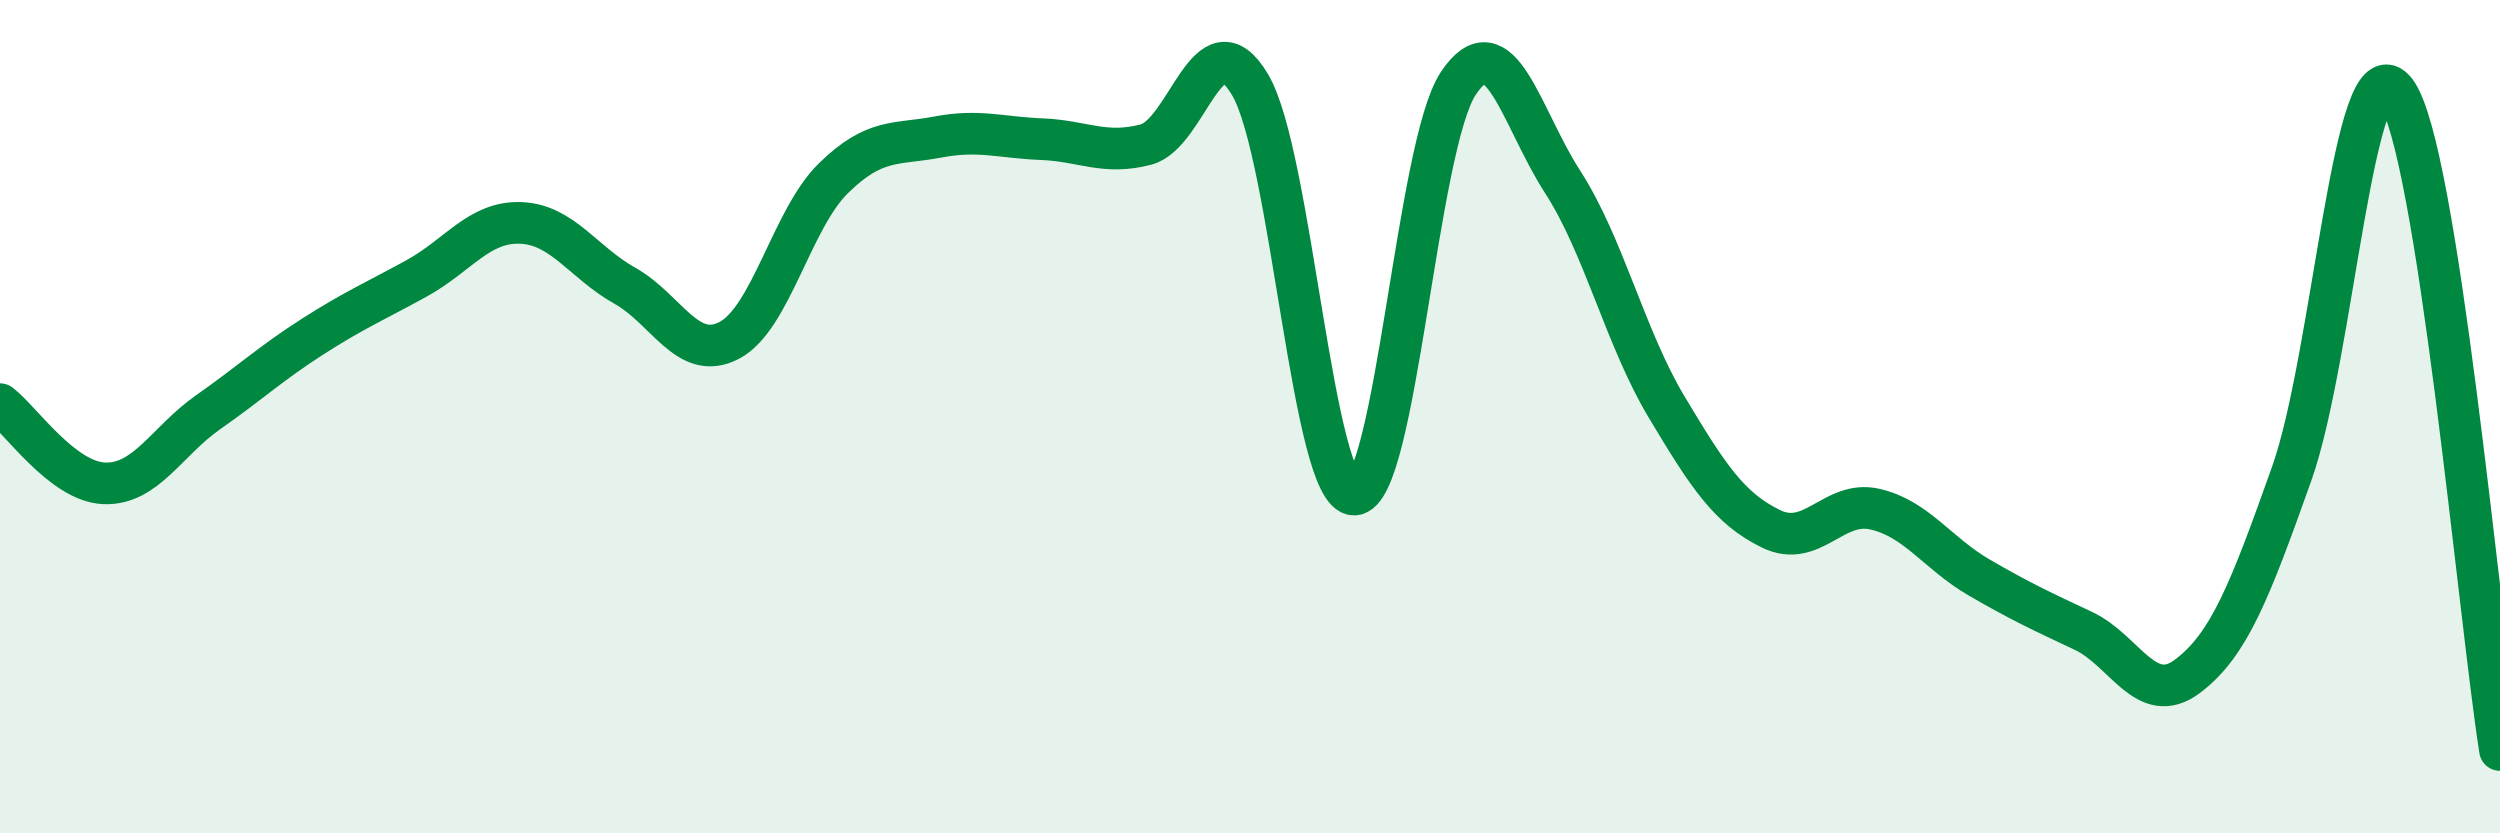 
    <svg width="60" height="20" viewBox="0 0 60 20" xmlns="http://www.w3.org/2000/svg">
      <path
        d="M 0,9.7 C 0.5,10.08 1.5,11.56 2.5,11.6 C 3.5,11.64 4,10.59 5,9.89 C 6,9.19 6.5,8.72 7.5,8.08 C 8.5,7.44 9,7.23 10,6.68 C 11,6.13 11.5,5.31 12.5,5.35 C 13.5,5.39 14,6.3 15,6.86 C 16,7.42 16.5,8.69 17.5,8.17 C 18.5,7.65 19,5.26 20,4.28 C 21,3.3 21.5,3.48 22.5,3.29 C 23.5,3.1 24,3.3 25,3.34 C 26,3.38 26.5,3.73 27.5,3.47 C 28.5,3.21 29,0.35 30,2.03 C 31,3.71 31.5,11.88 32.5,11.87 C 33.5,11.86 34,3.5 35,2 C 36,0.5 36.5,2.81 37.5,4.36 C 38.5,5.91 39,8.1 40,9.77 C 41,11.44 41.5,12.2 42.5,12.69 C 43.5,13.18 44,11.99 45,12.22 C 46,12.45 46.5,13.28 47.5,13.86 C 48.5,14.44 49,14.67 50,15.14 C 51,15.61 51.5,16.98 52.5,16.23 C 53.5,15.48 54,14.18 55,11.37 C 56,8.56 56.5,0.87 57.5,2.2 C 58.5,3.53 59.5,14.84 60,18L60 20L0 20Z"
        fill="#008740"
        opacity="0.1"
        stroke-linecap="round"
        stroke-linejoin="round"
      />
      <path
        d="M 0,9.7 C 0.5,10.08 1.5,11.56 2.5,11.6 C 3.5,11.64 4,10.59 5,9.89 C 6,9.19 6.5,8.72 7.5,8.08 C 8.5,7.44 9,7.23 10,6.68 C 11,6.13 11.5,5.31 12.5,5.35 C 13.5,5.39 14,6.3 15,6.86 C 16,7.42 16.5,8.69 17.5,8.17 C 18.5,7.65 19,5.26 20,4.28 C 21,3.3 21.5,3.48 22.5,3.29 C 23.5,3.1 24,3.3 25,3.34 C 26,3.38 26.5,3.73 27.5,3.47 C 28.5,3.21 29,0.35 30,2.03 C 31,3.71 31.5,11.88 32.5,11.87 C 33.5,11.86 34,3.5 35,2 C 36,0.5 36.5,2.81 37.5,4.36 C 38.5,5.91 39,8.1 40,9.77 C 41,11.44 41.5,12.2 42.5,12.69 C 43.5,13.18 44,11.99 45,12.22 C 46,12.45 46.5,13.28 47.5,13.86 C 48.5,14.44 49,14.67 50,15.14 C 51,15.61 51.5,16.98 52.5,16.23 C 53.5,15.48 54,14.18 55,11.37 C 56,8.56 56.5,0.87 57.5,2.2 C 58.5,3.53 59.5,14.84 60,18"
        stroke="#008740"
        stroke-width="1"
        fill="none"
        stroke-linecap="round"
        stroke-linejoin="round"
      />
    </svg>
  